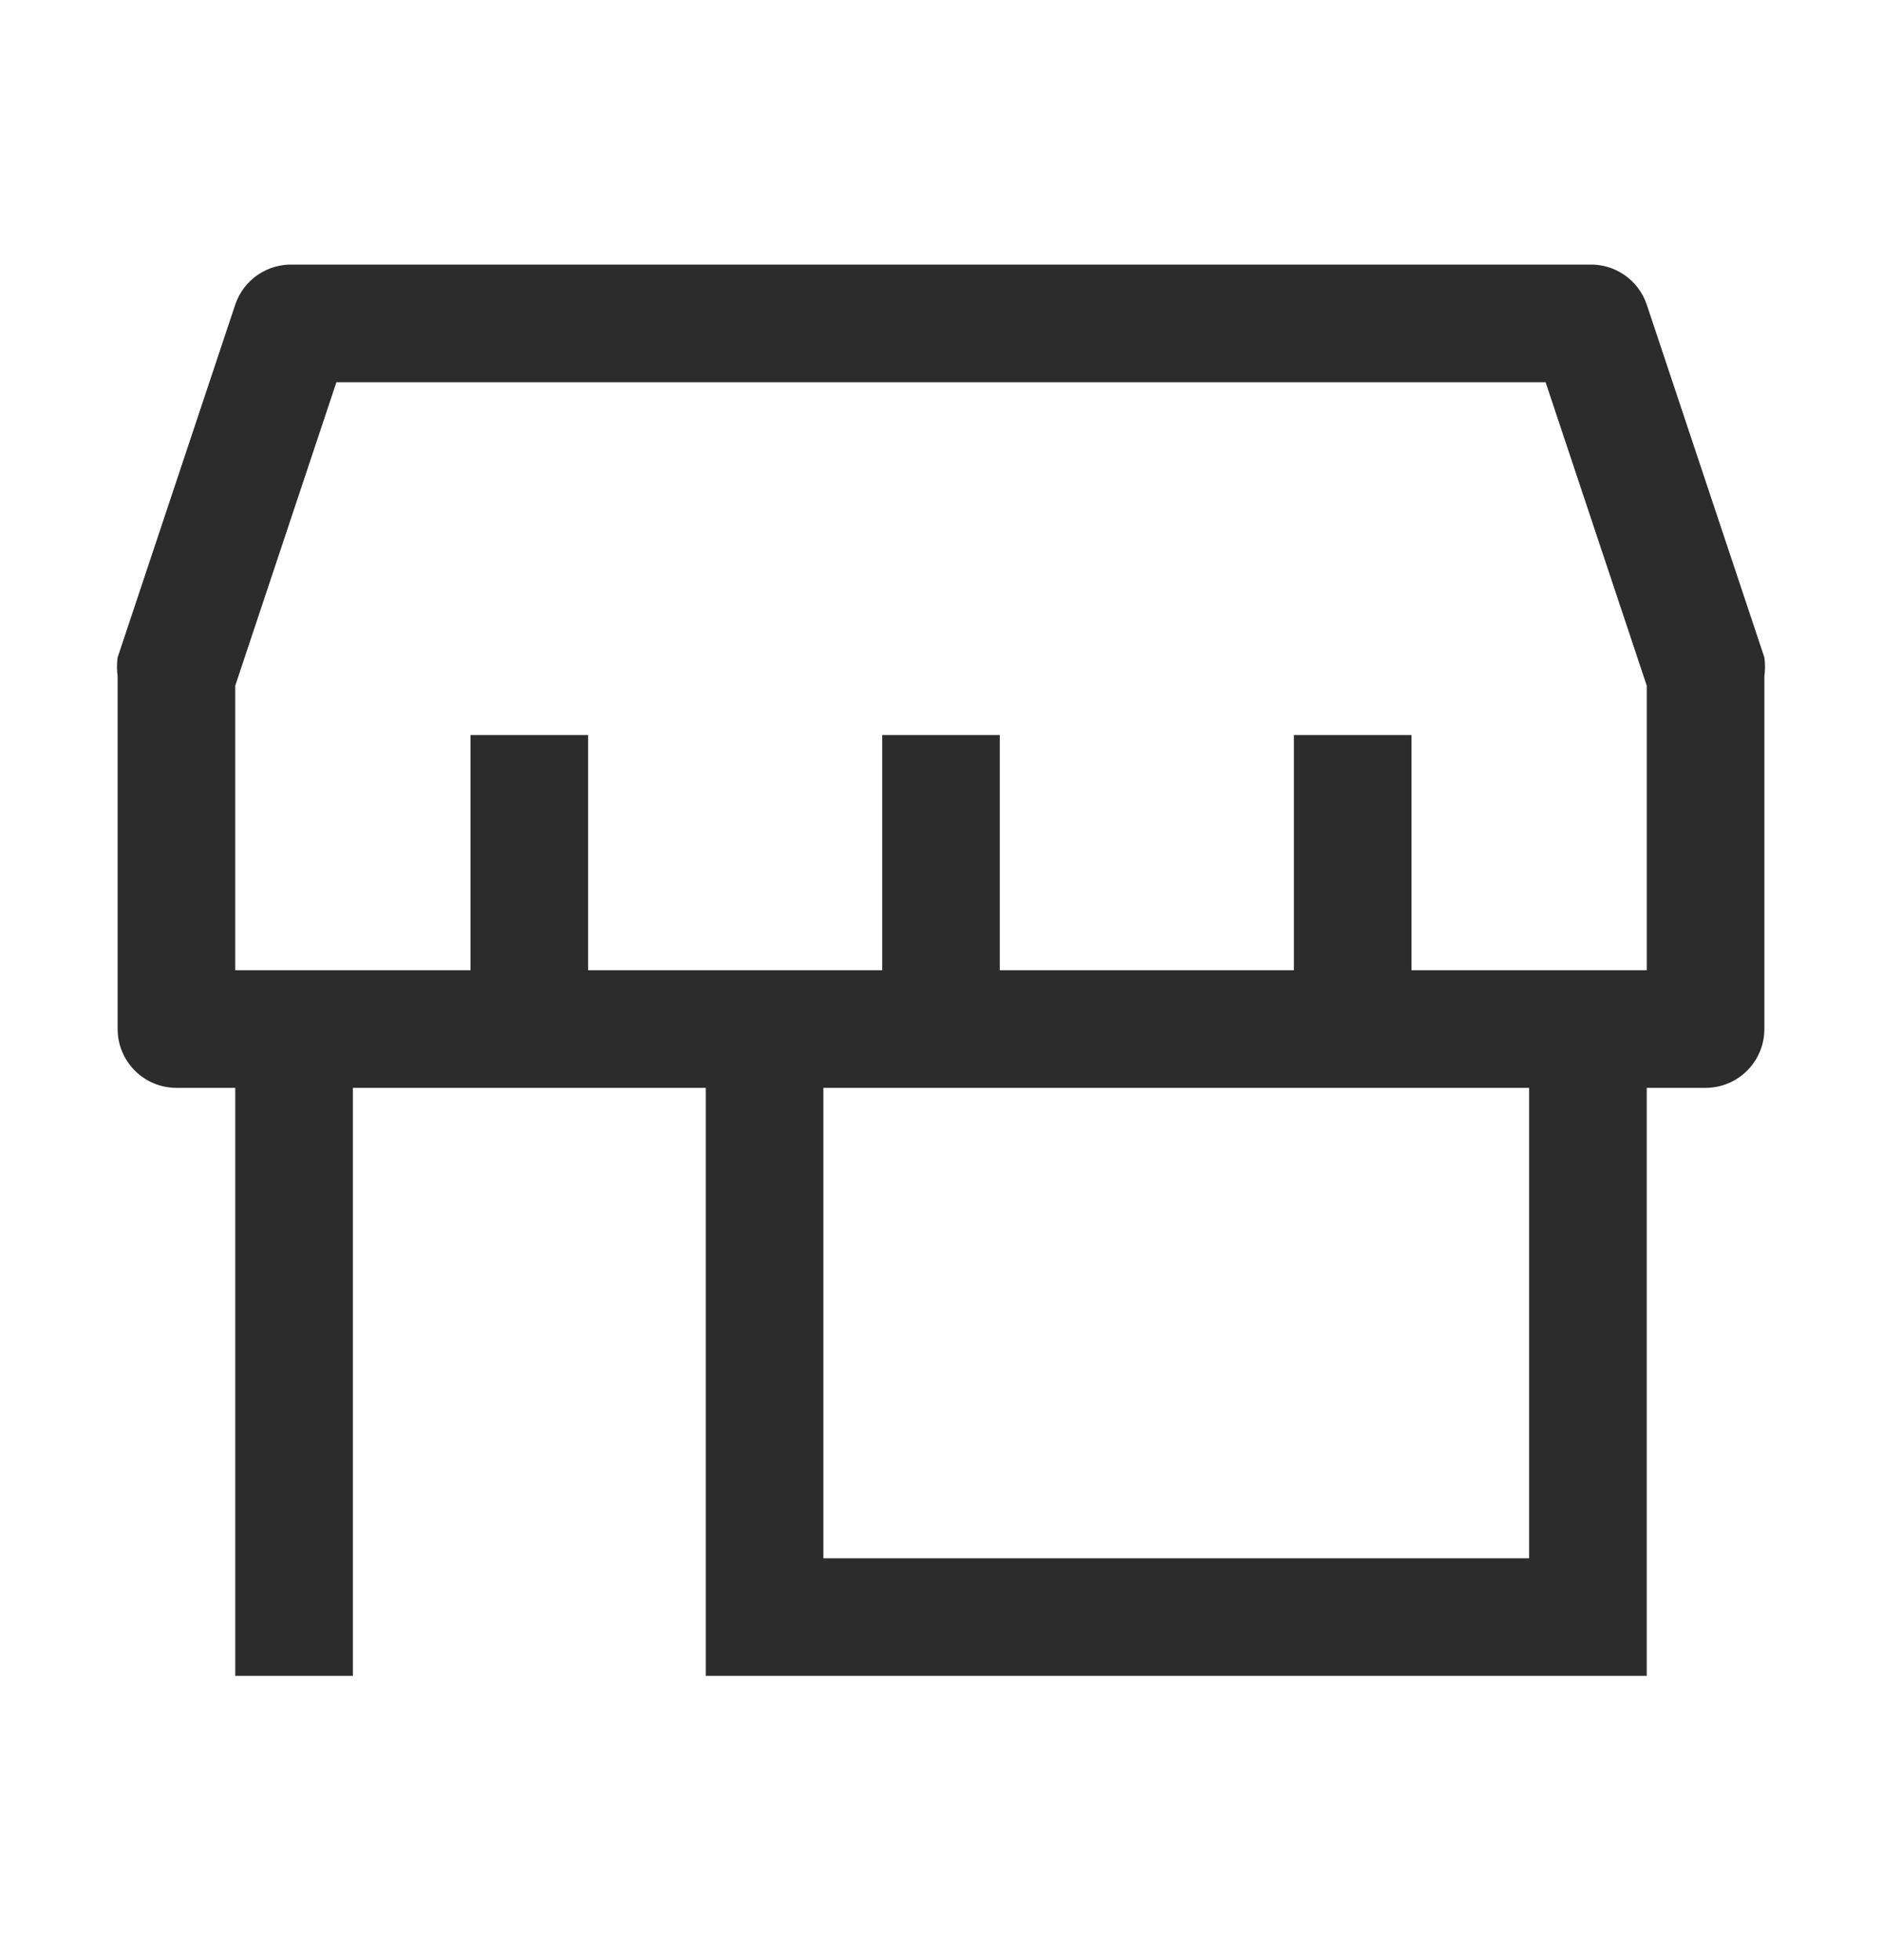 <svg width="24" height="25" viewBox="0 0 24 25" fill="none" xmlns="http://www.w3.org/2000/svg">
<path d="M22.5 8.385L21 3.885C20.948 3.73 20.846 3.596 20.711 3.504C20.575 3.412 20.414 3.367 20.25 3.375H3.75C3.587 3.367 3.425 3.412 3.289 3.504C3.154 3.596 3.052 3.73 3 3.885L1.5 8.385C1.489 8.465 1.489 8.545 1.5 8.625V13.125C1.5 13.324 1.579 13.515 1.72 13.655C1.86 13.796 2.051 13.875 2.25 13.875H3V21.375H4.5V13.875H9V21.375H21V13.875H21.75C21.949 13.875 22.14 13.796 22.28 13.655C22.421 13.515 22.5 13.324 22.5 13.125V8.625C22.511 8.545 22.511 8.465 22.5 8.385V8.385ZM19.5 19.875H10.5V13.875H19.5V19.875ZM21 12.375H18V9.375H16.5V12.375H12.75V9.375H11.25V12.375H7.5V9.375H6V12.375H3V8.745L4.29 4.875H19.71L21 8.745V12.375Z" fill="#2C2C2C"/>
</svg>
